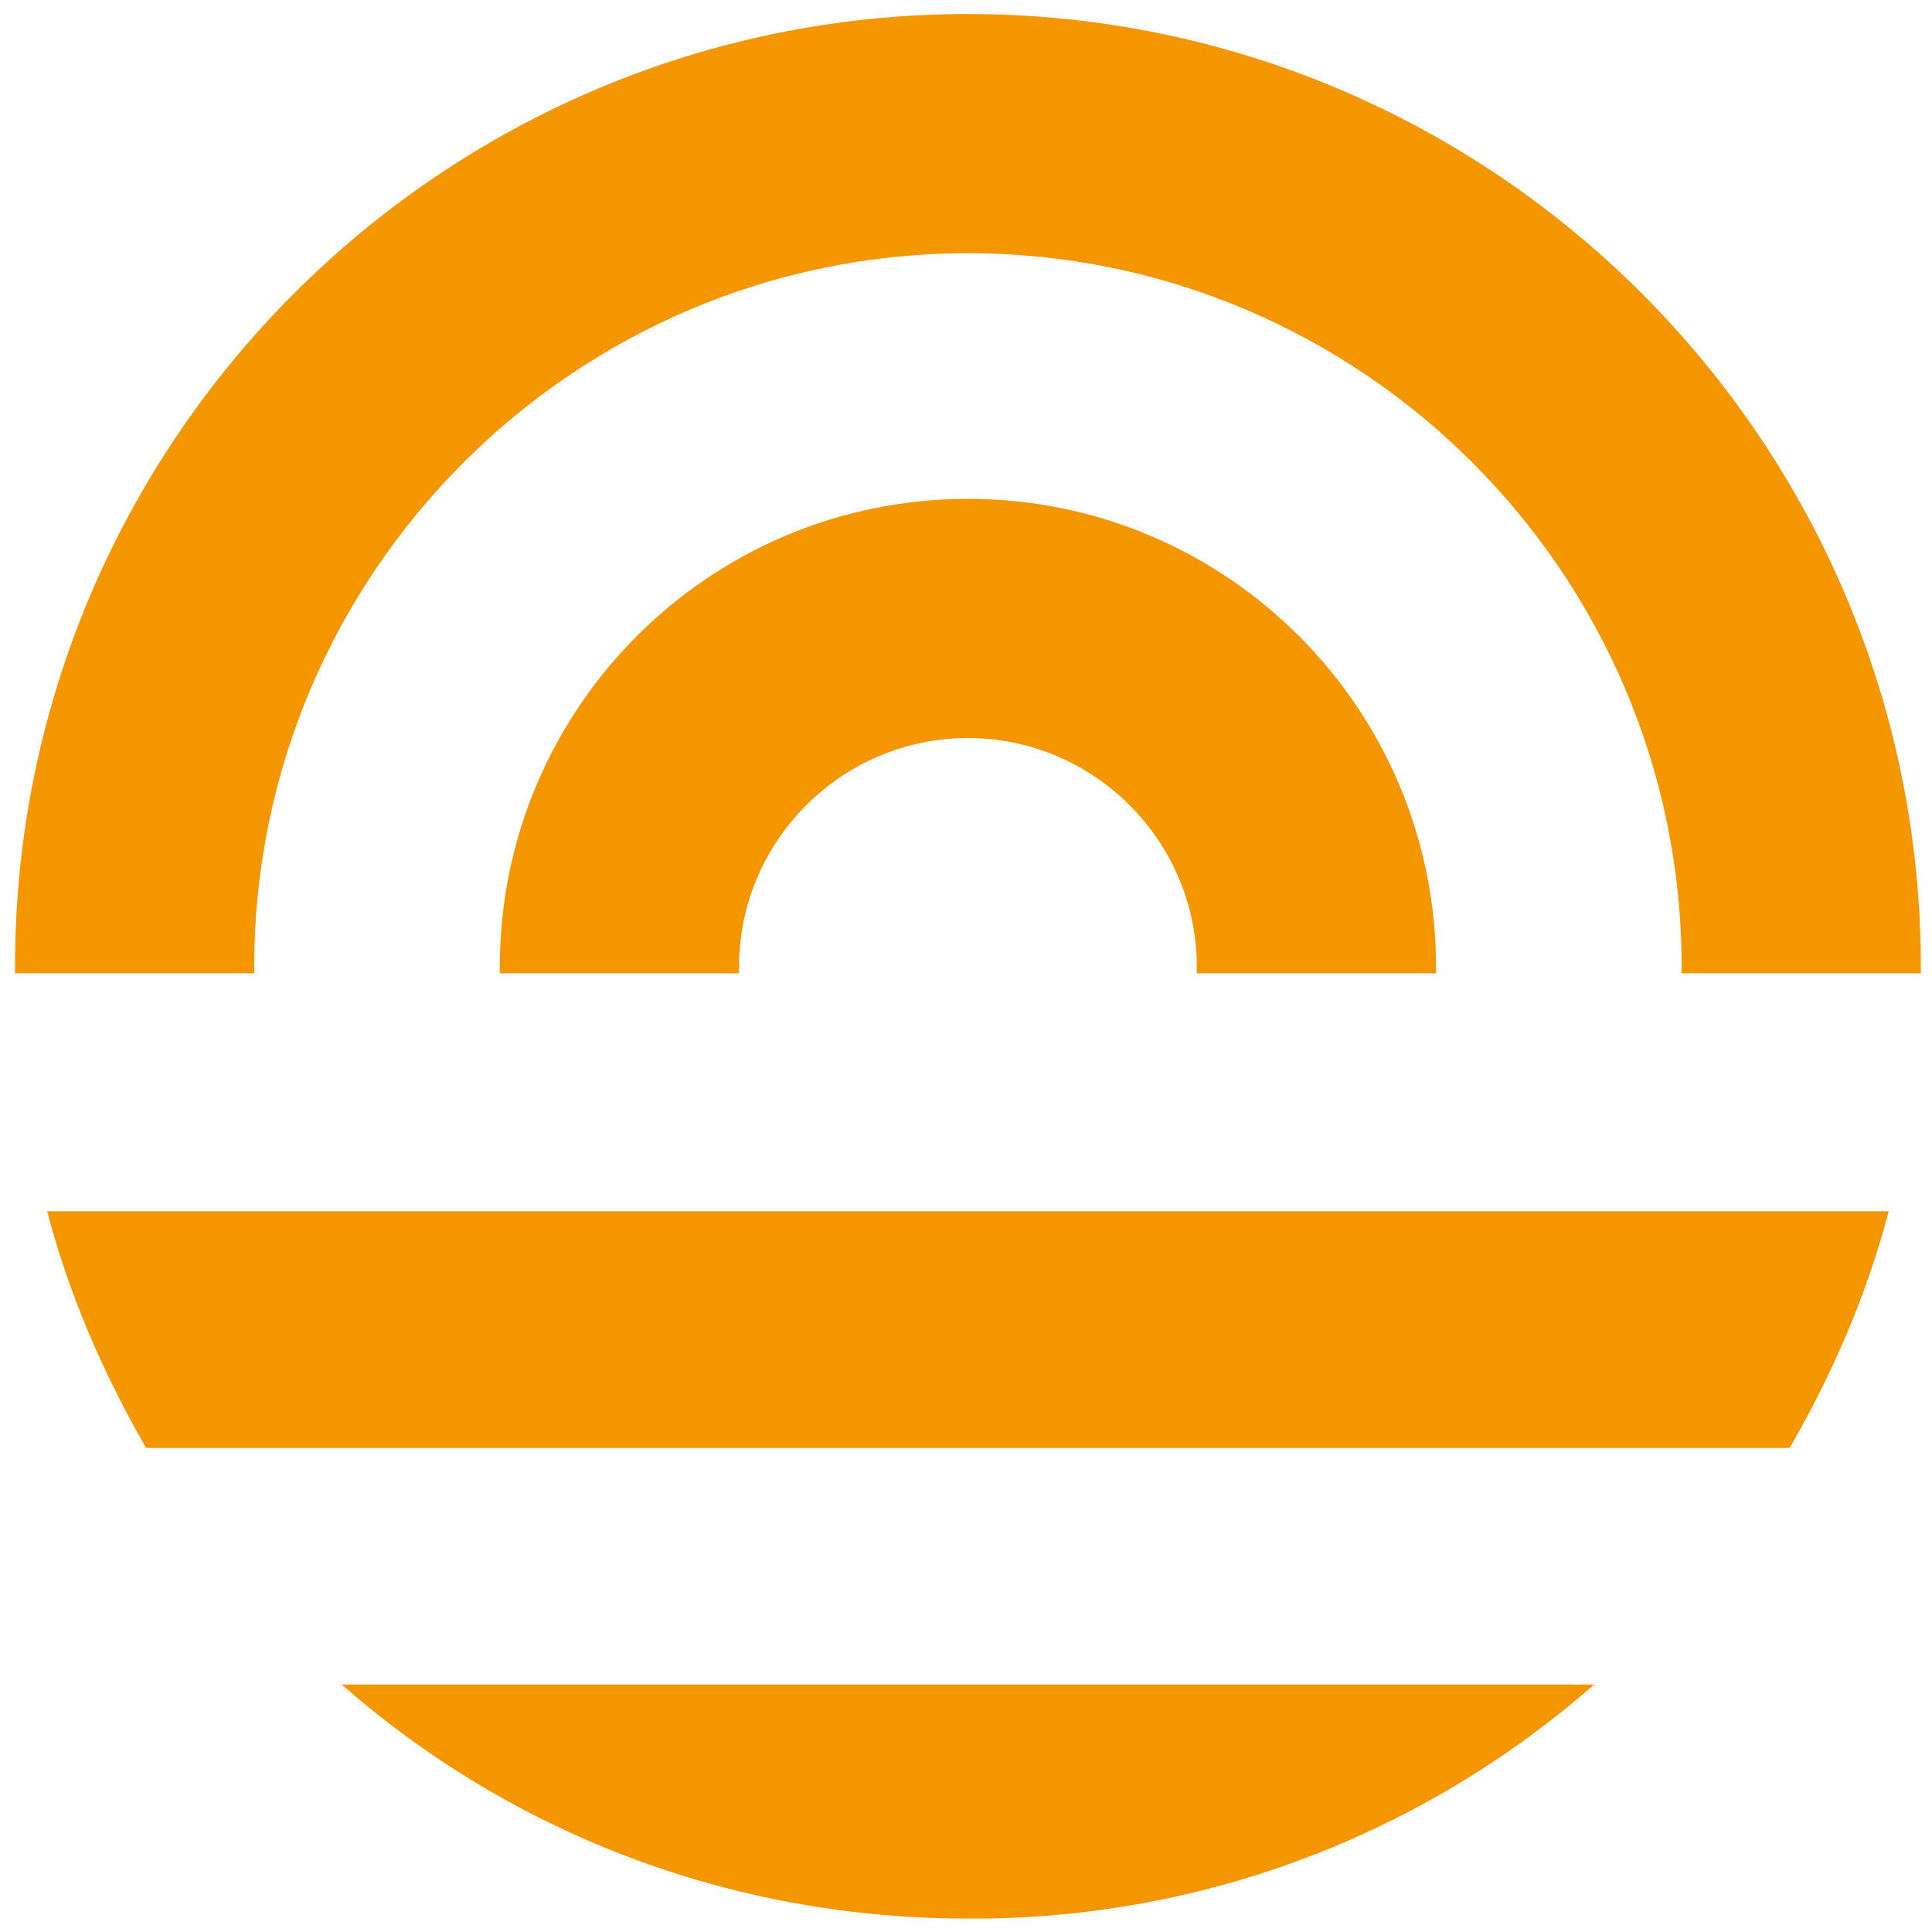 <svg version="1.1" id="Layer_1" xmlns="http://www.w3.org/2000/svg" xmlns:xlink="http://www.w3.org/1999/xlink" x="0" y="0" viewBox="0 0 32 32" xml:space="preserve"><symbol id="Logo" viewBox="-77.8 -78 148.2 148.2"><path fill="#F39600" d="M-21.5-4.4v.5c0 9.8 8 17.8 17.8 17.8s17.8-8 17.8-17.8v-.5h18.6v.5c0 20.1-16.3 36.4-36.4 36.4-20.1 0-36.4-16.3-36.4-36.4v-.5h18.6z"/><path fill="#F39600" d="M-59.2-4.4v.5c0 30.6 24.9 55.5 55.5 55.5S51.8 26.7 51.8-3.9v-.5h18.6v.5c0 40.9-33.2 74.1-74.1 74.1-40.9 0-74.1-33.2-74.1-74.1v-.5h18.6zM60.2-41.3c3.3 5.7 6 11.9 7.7 18.4H-75.3c1.7-6.5 4.4-12.7 7.7-18.4H60.2zM-52.4-59.7c13-11.4 30-18.2 48.7-18.2C14.9-78 32-71.1 45-59.7h-97.4z"/></symbol><use xlink:href="#Logo" width="148.2" height="148.2" id="XMLID_25_" x="-77.8" y="-78" transform="matrix(.213 0 0 -.213 16.82 15.185)" overflow="visible"/></svg>